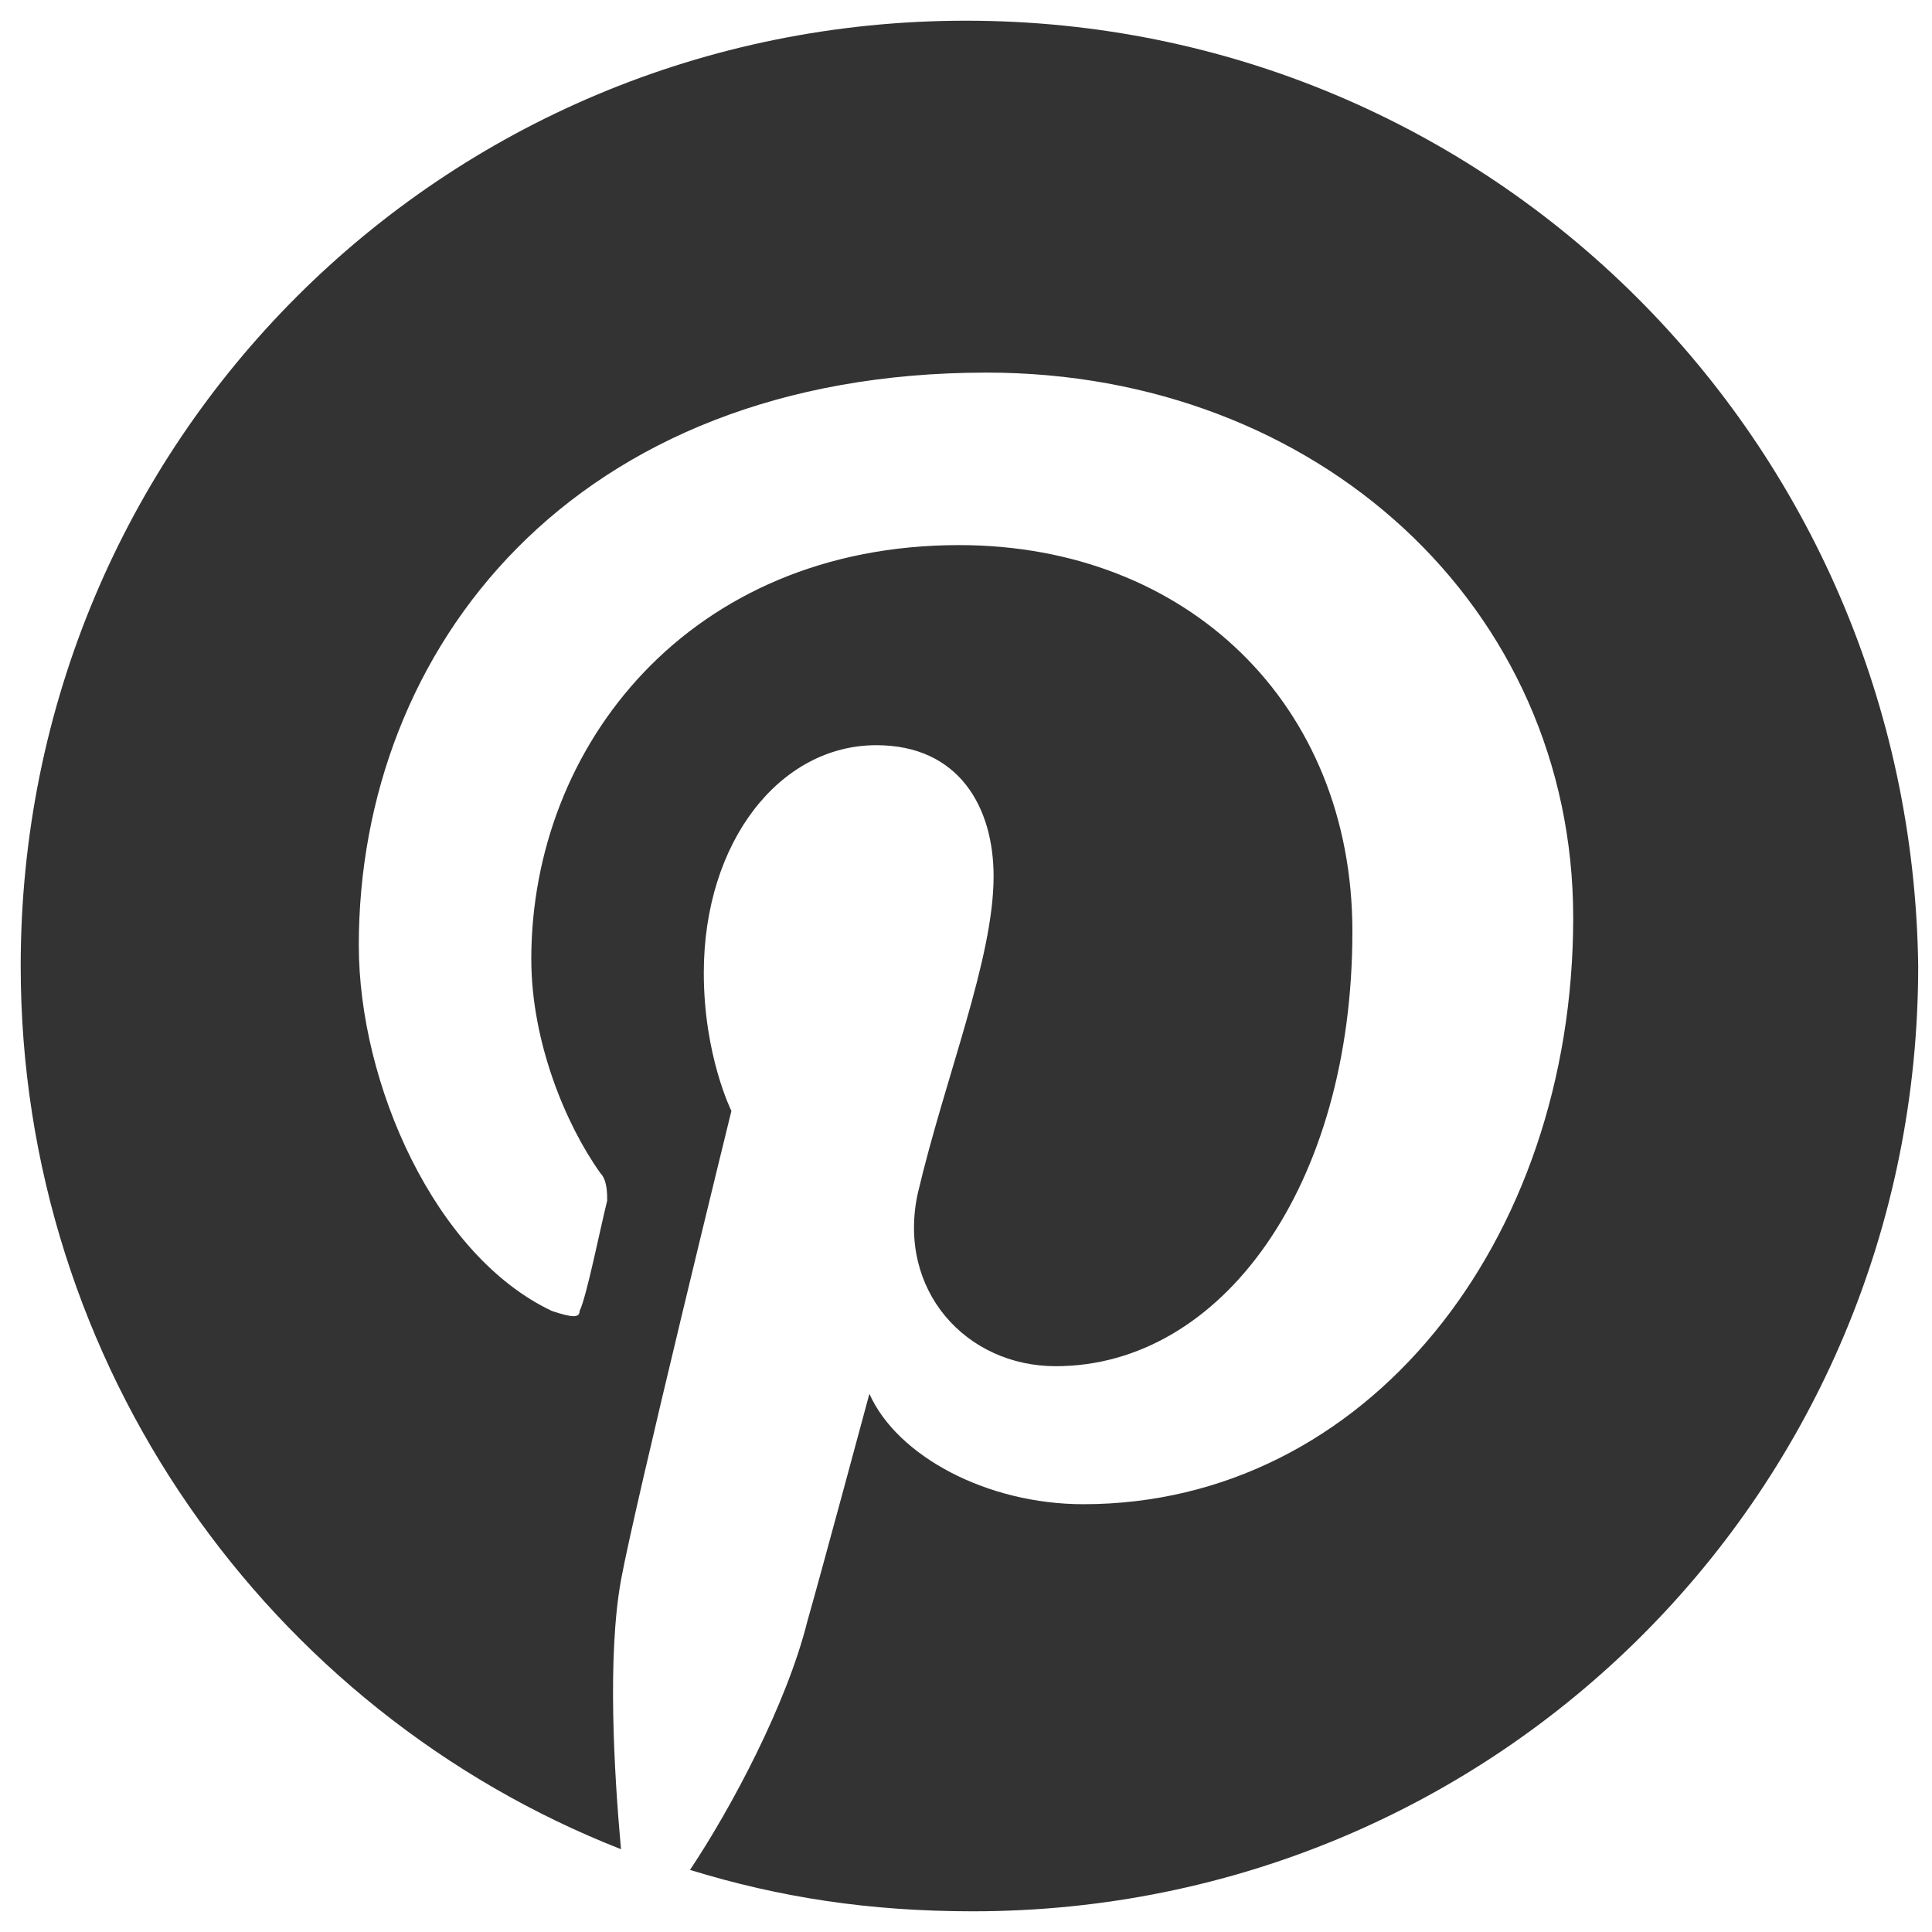 <?xml version="1.0" encoding="utf-8"?>
<!-- Generator: Adobe Illustrator 27.8.0, SVG Export Plug-In . SVG Version: 6.00 Build 0)  -->
<svg version="1.1" id="art" xmlns="http://www.w3.org/2000/svg" xmlns:xlink="http://www.w3.org/1999/xlink" x="0px" y="0px"
	 viewBox="0 0 28 28" style="enable-background:new 0 0 28 28;" xml:space="preserve">
<style type="text/css">
	.st0{fill:#333333;}
</style>
<g>
	<g>
		<path class="st0" d="M14,0.3C6.4,0.3,0.3,6.4,0.3,14c0,5.8,3.6,10.8,8.7,12.8c-0.1-1.1-0.2-2.8,0-3.9c0.2-1.1,1.6-6.8,1.6-6.8
			s-0.4-0.8-0.4-2c0-1.9,1.1-3.3,2.5-3.3c1.2,0,1.7,0.9,1.7,1.9c0,1.2-0.7,2.9-1.1,4.6c-0.3,1.4,0.7,2.5,2,2.5
			c2.4,0,4.3-2.6,4.3-6.3c0-3.3-2.4-5.6-5.7-5.6c-3.9,0-6.2,2.9-6.2,6c0,1.2,0.5,2.4,1,3.1c0.1,0.1,0.1,0.3,0.1,0.4
			c-0.1,0.4-0.3,1.4-0.4,1.6C8.4,19.1,8.3,19.1,8,19c-1.7-0.8-2.8-3.3-2.8-5.3c0-4.3,3.1-8.3,9.1-8.3c4.8,0,8.5,3.4,8.5,7.9
			c0,4.7-3,8.5-7.1,8.5c-1.4,0-2.7-0.7-3.1-1.6c0,0-0.7,2.6-0.9,3.3c-0.3,1.2-1.1,2.7-1.7,3.6c1.3,0.4,2.6,0.6,4.1,0.6
			c7.6,0,13.7-6.1,13.7-13.7C27.7,6.4,21.6,0.3,14,0.3z"/>
	</g>
</g>
</svg>
